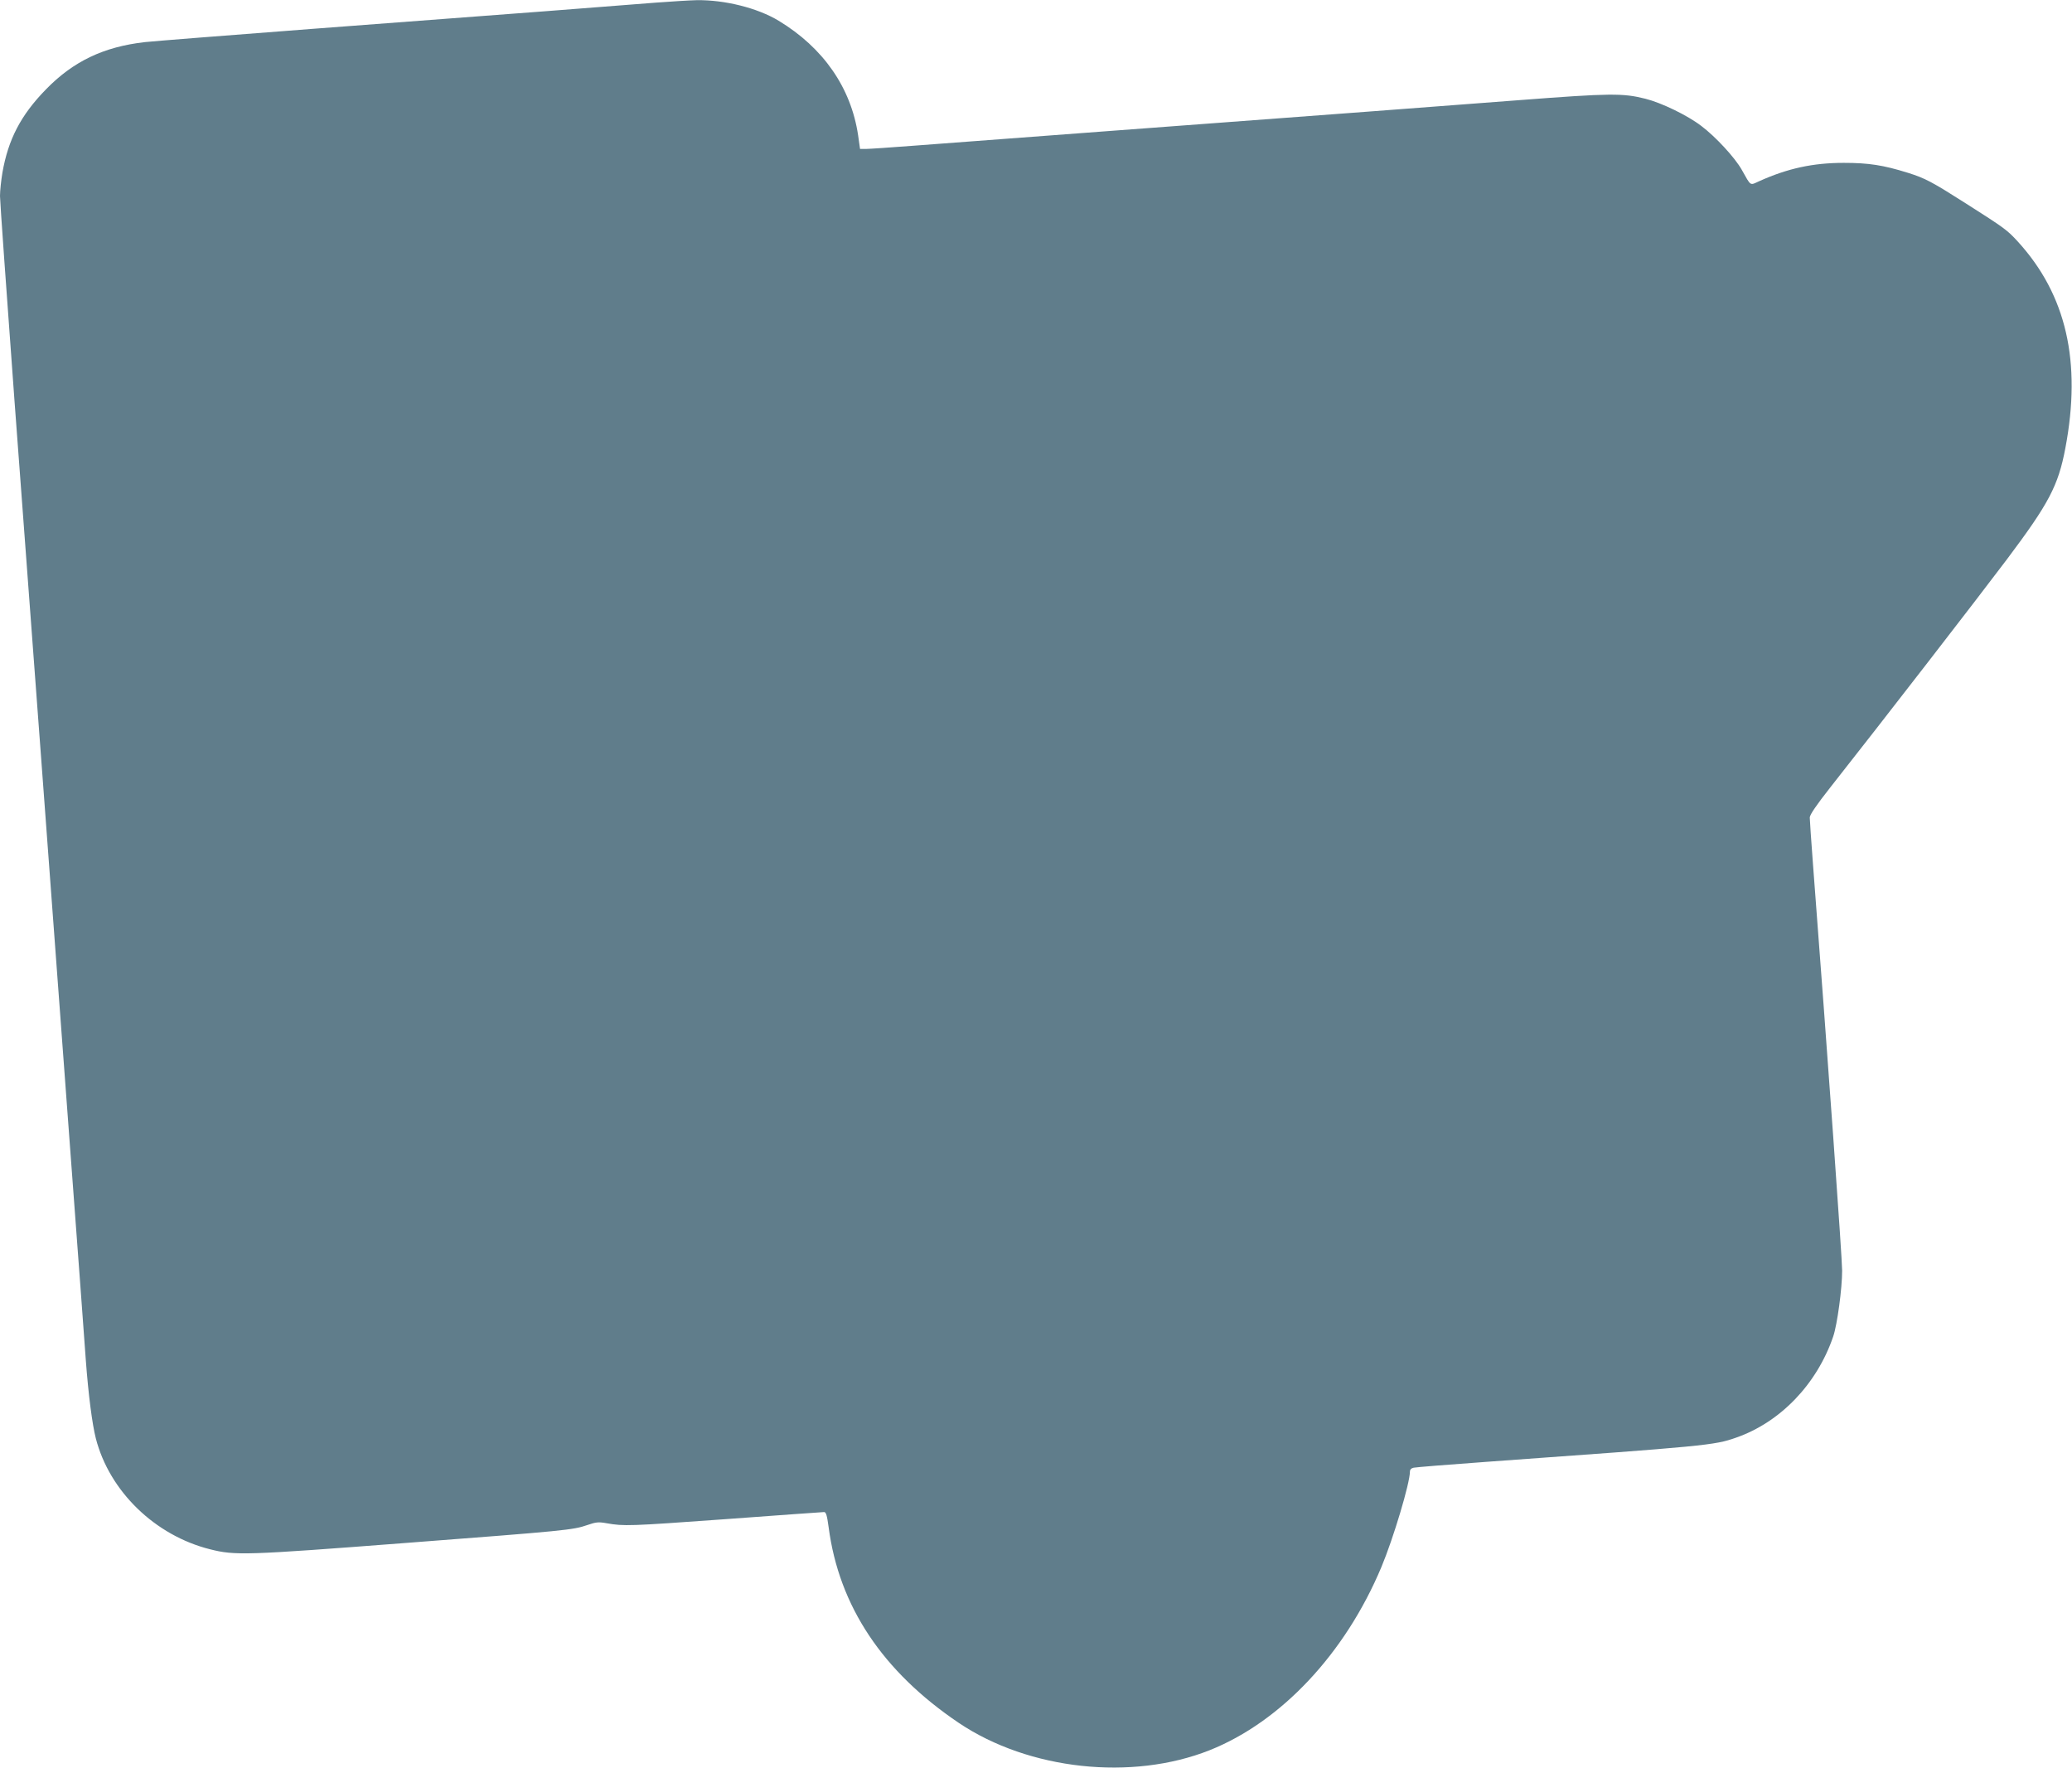 <?xml version="1.0" standalone="no"?>
<!DOCTYPE svg PUBLIC "-//W3C//DTD SVG 20010904//EN"
 "http://www.w3.org/TR/2001/REC-SVG-20010904/DTD/svg10.dtd">
<svg version="1.0" xmlns="http://www.w3.org/2000/svg"
 width="1280pt" height="1092pt" viewBox="0 0 1280 1092"
 preserveAspectRatio="xMidYMid meet">
<g transform="translate(0,1092) scale(0.1,-0.1)"
fill="#607d8b" stroke="none">
<path d="M4055 10904 c-207 -17 -909 -71 -2135 -163 -509 -39 -969 -75 -1024
-81 -256 -29 -444 -119 -613 -293 -155 -159 -232 -308 -268 -513 -8 -48 -15
-113 -15 -145 0 -32 41 -604 90 -1271 120 -1605 230 -3084 340 -4568 50 -668
95 -1276 100 -1350 16 -217 40 -399 62 -485 84 -327 366 -600 706 -685 154
-39 219 -37 1207 39 993 76 1034 80 1124 111 52 18 68 20 118 11 108 -19 137
-18 733 25 327 24 602 44 611 44 12 0 18 -20 28 -94 64 -487 333 -891 805
-1209 432 -290 1068 -359 1549 -168 441 176 837 597 1061 1132 74 177 176 518
176 589 0 12 8 21 23 24 12 3 213 19 447 36 1360 98 1409 102 1543 149 275 95
502 332 602 626 25 74 55 296 55 406 0 79 -86 1279 -180 2509 -11 146 -20 276
-20 290 0 17 41 77 126 185 328 416 909 1167 1092 1410 259 345 317 454 361
687 101 533 6 947 -293 1275 -67 73 -82 84 -321 236 -209 133 -251 156 -360
190 -151 47 -241 61 -395 61 -190 0 -347 -34 -524 -114 -57 -26 -48 -32 -106
71 -42 75 -161 204 -250 271 -86 66 -246 143 -345 168 -140 35 -213 35 -785
-9 -294 -22 -715 -54 -935 -71 -807 -60 -2547 -191 -2800 -210 -143 -11 -276
-20 -296 -20 l-36 0 -12 85 c-44 294 -215 540 -491 707 -131 79 -332 129 -505
127 -44 -1 -156 -8 -250 -15z"/>
</g>
</svg>
